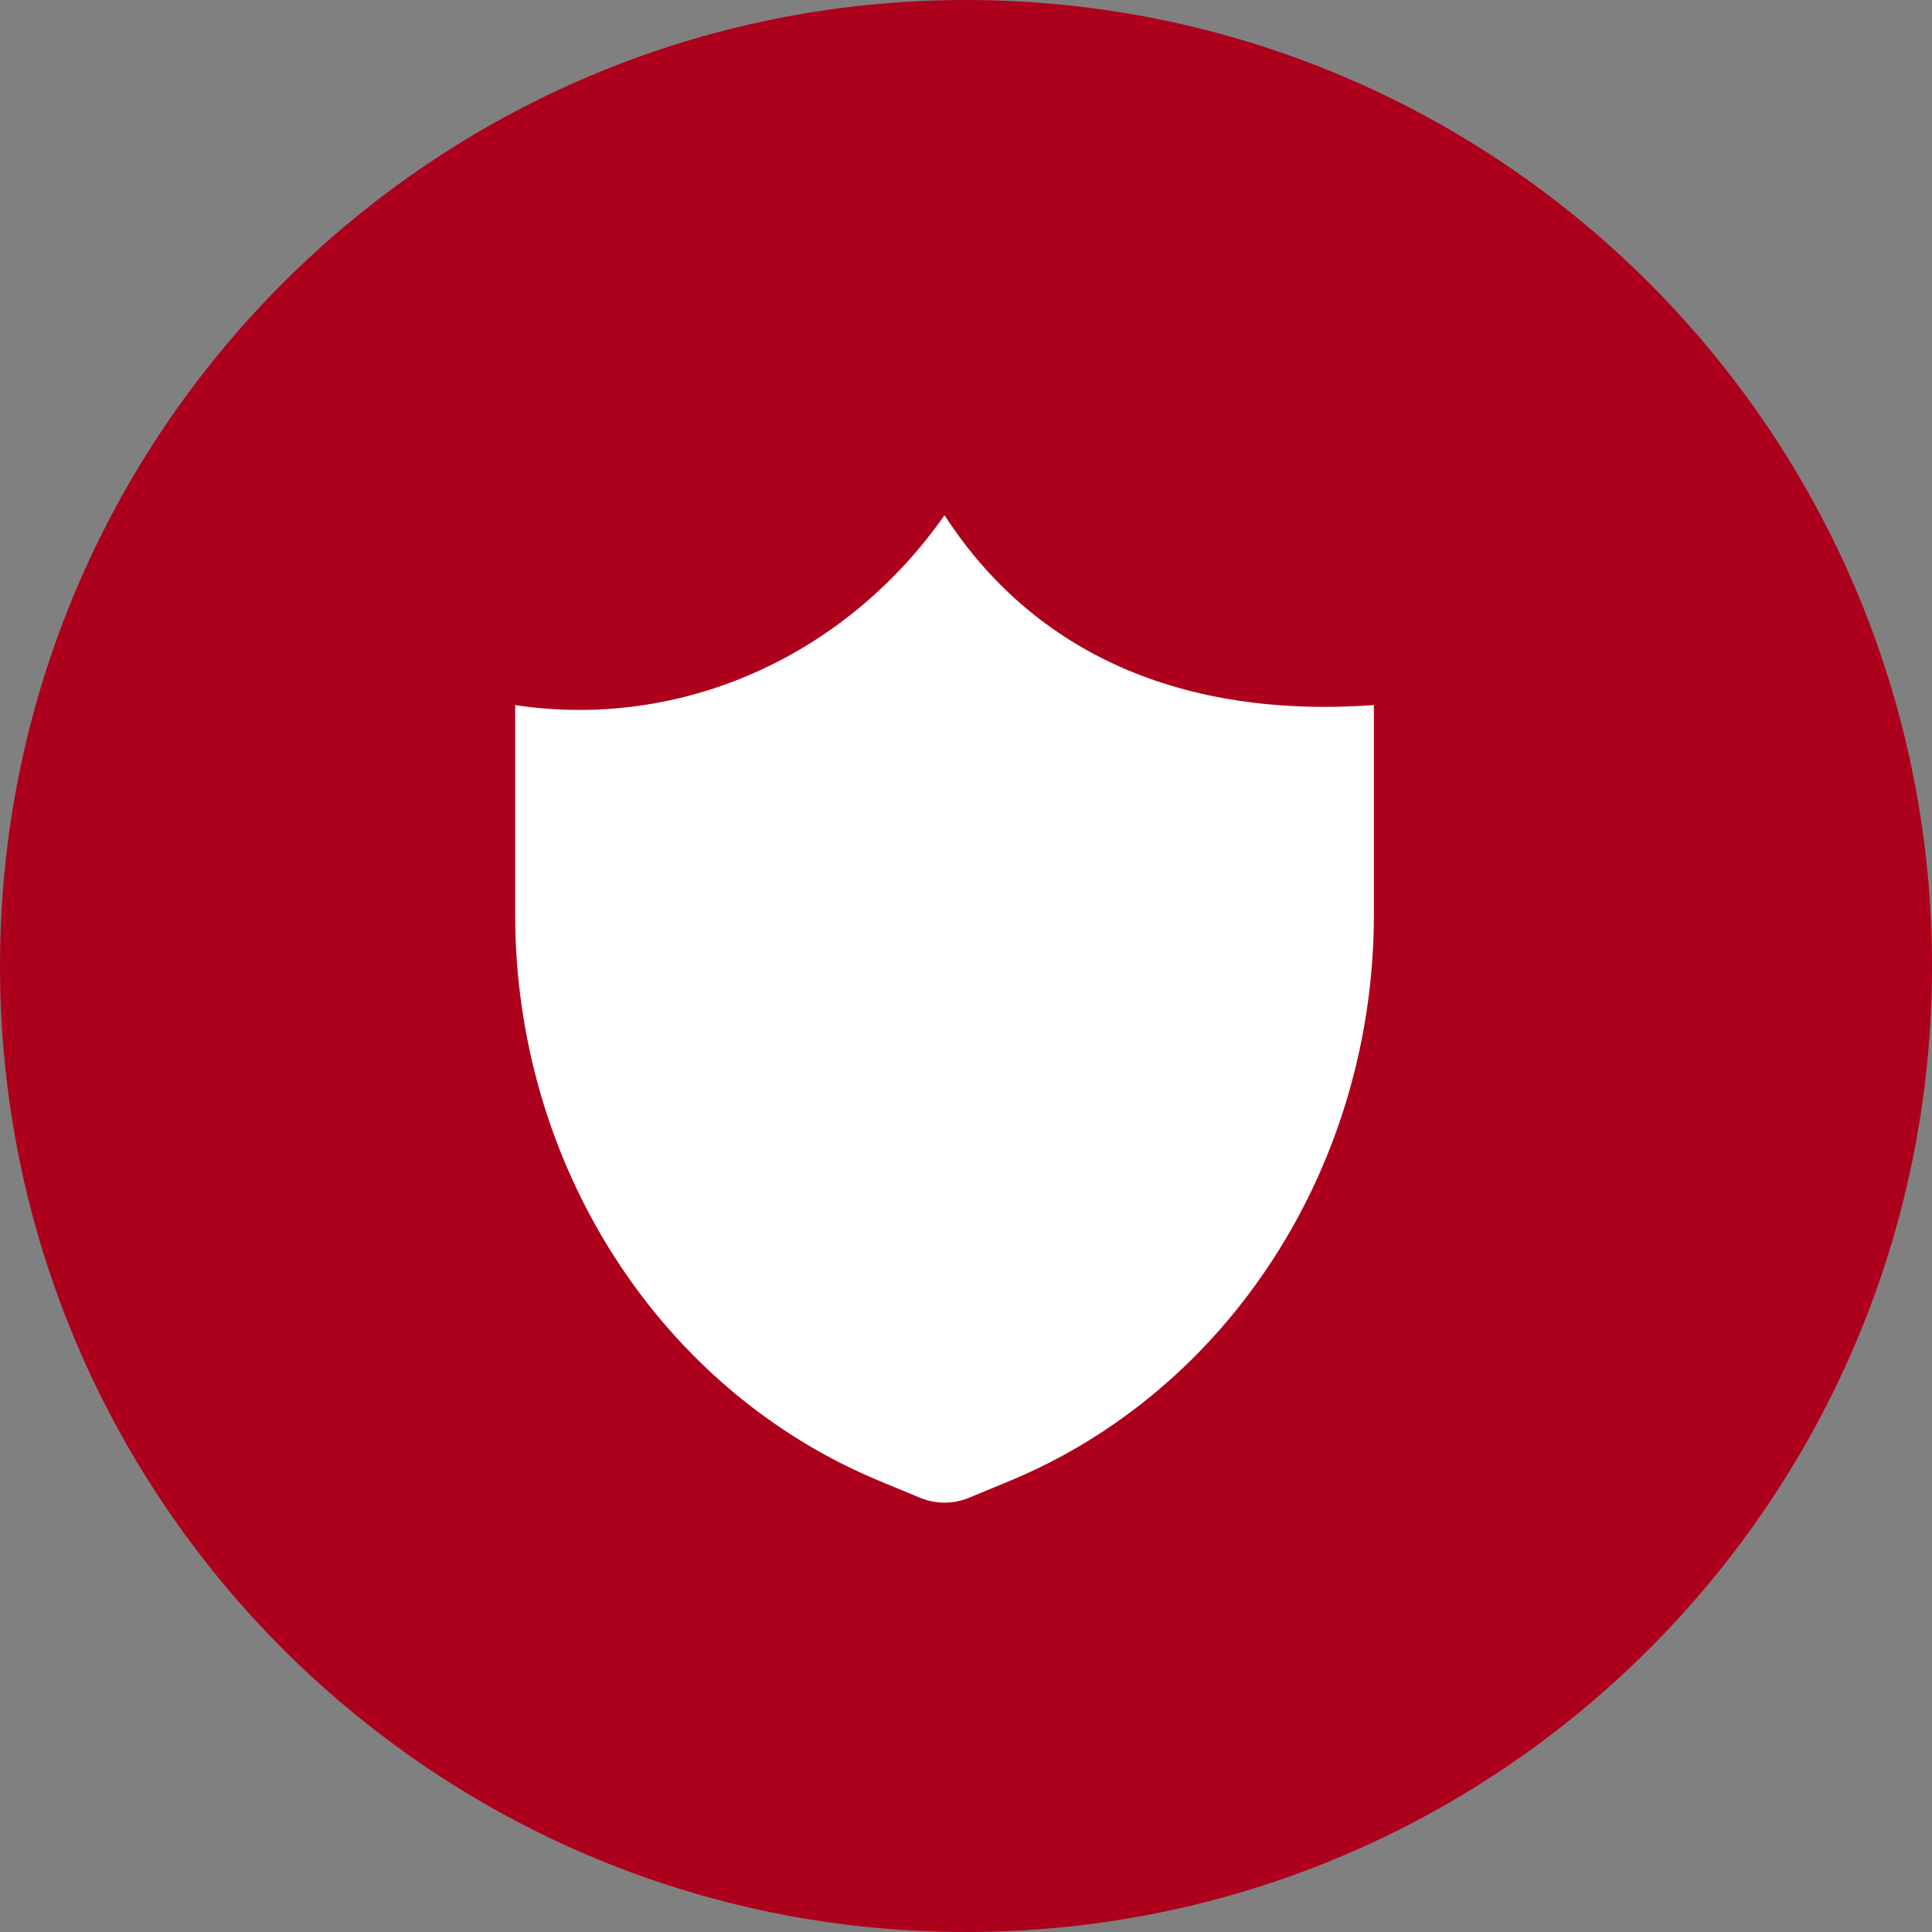<?xml version="1.0" encoding="UTF-8"?>
<svg xmlns="http://www.w3.org/2000/svg" width="45" height="45" viewBox="0 0 45 45" fill="none">
  <rect x="0" y="0" width="45" height="45" fill="#808080" stroke="none"/>
  <path d="M45 22.5C45 34.925 34.928 45 22.5 45C10.072 45 0 34.925 0 22.5C0 10.075 10.075 0 22.5 0C34.925 0 45 10.072 45 22.5Z" fill="#AD001D"></path>
  <path d="M23.533 34.487L22.55 34.894C22.195 35.035 21.805 35.035 21.45 34.894L20.467 34.487C17.976 33.451 15.837 31.643 14.327 29.298C12.817 26.954 12.006 24.182 12 21.342V16.423C13.887 16.709 15.813 16.449 17.573 15.67C19.332 14.892 20.862 13.624 22 12C24.083 15.22 27.533 16.742 32 16.423V21.342C31.994 24.182 31.183 26.954 29.673 29.298C28.163 31.643 26.024 33.451 23.533 34.487Z" fill="white"></path>
</svg>

